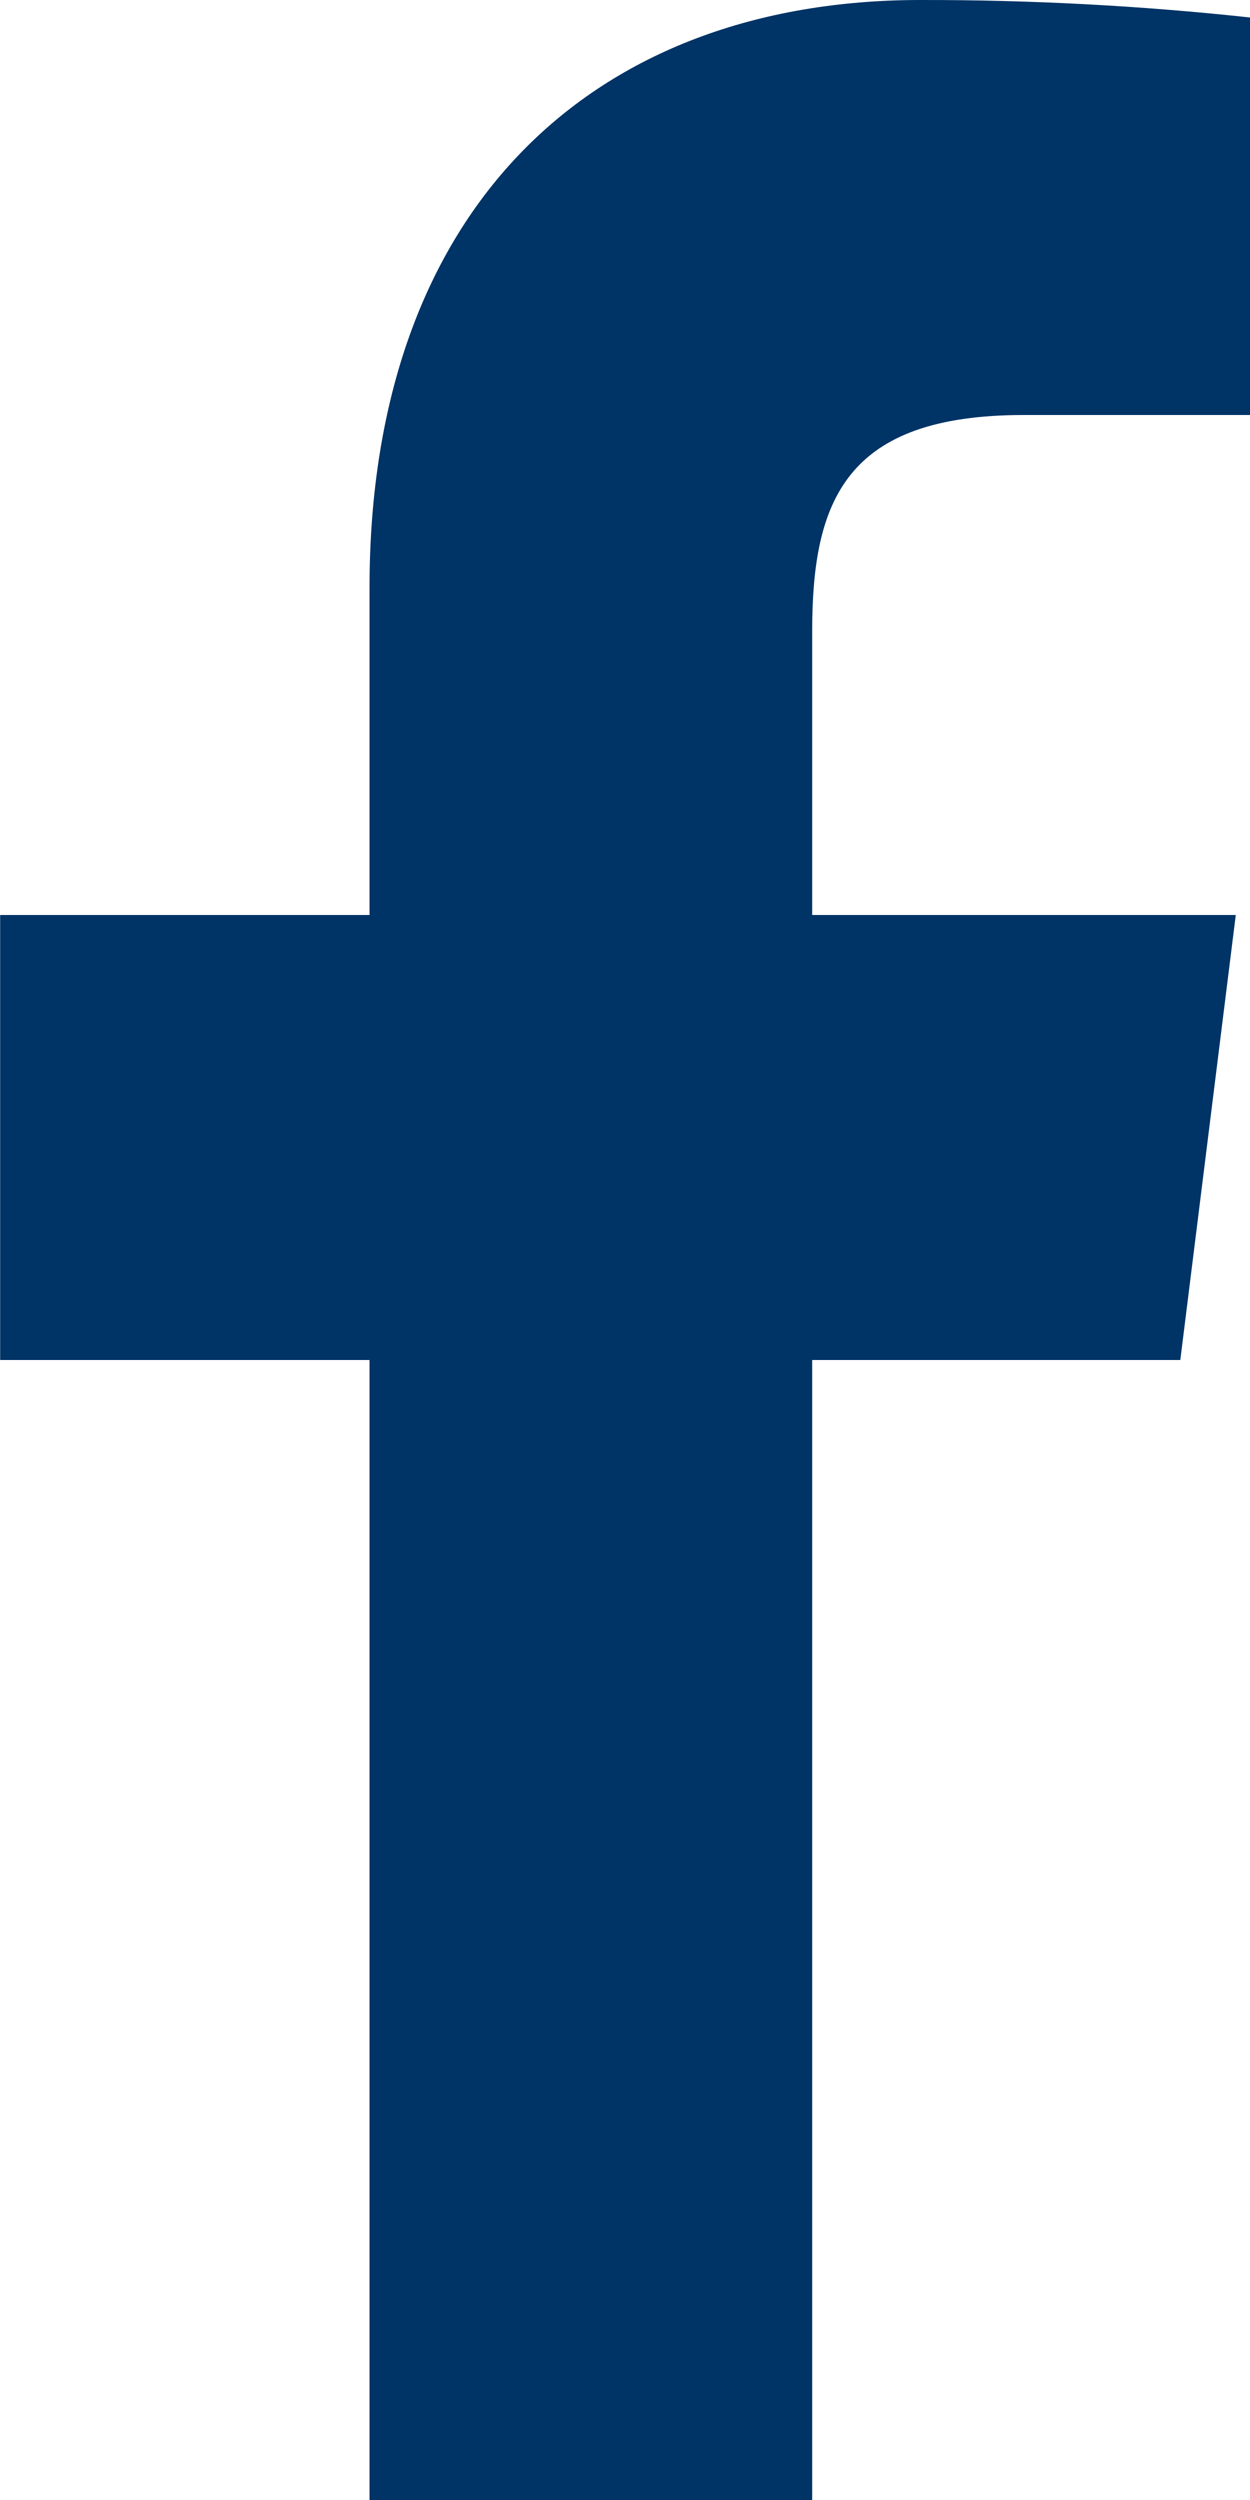 <svg width="8" height="16" viewBox="0 0 8 16" fill="none" xmlns="http://www.w3.org/2000/svg">
<path d="M6.553 2.656H8.001V0.112C7.3 0.036 6.596 -0.001 5.891 2.38913e-05C3.797 2.38913e-05 2.365 1.328 2.365 3.76V5.856H0.001V8.704H2.365V16H5.198V8.704H7.554L7.909 5.856H5.198V4.04C5.198 3.2 5.414 2.656 6.553 2.656Z" fill="#003366"/>
</svg>
